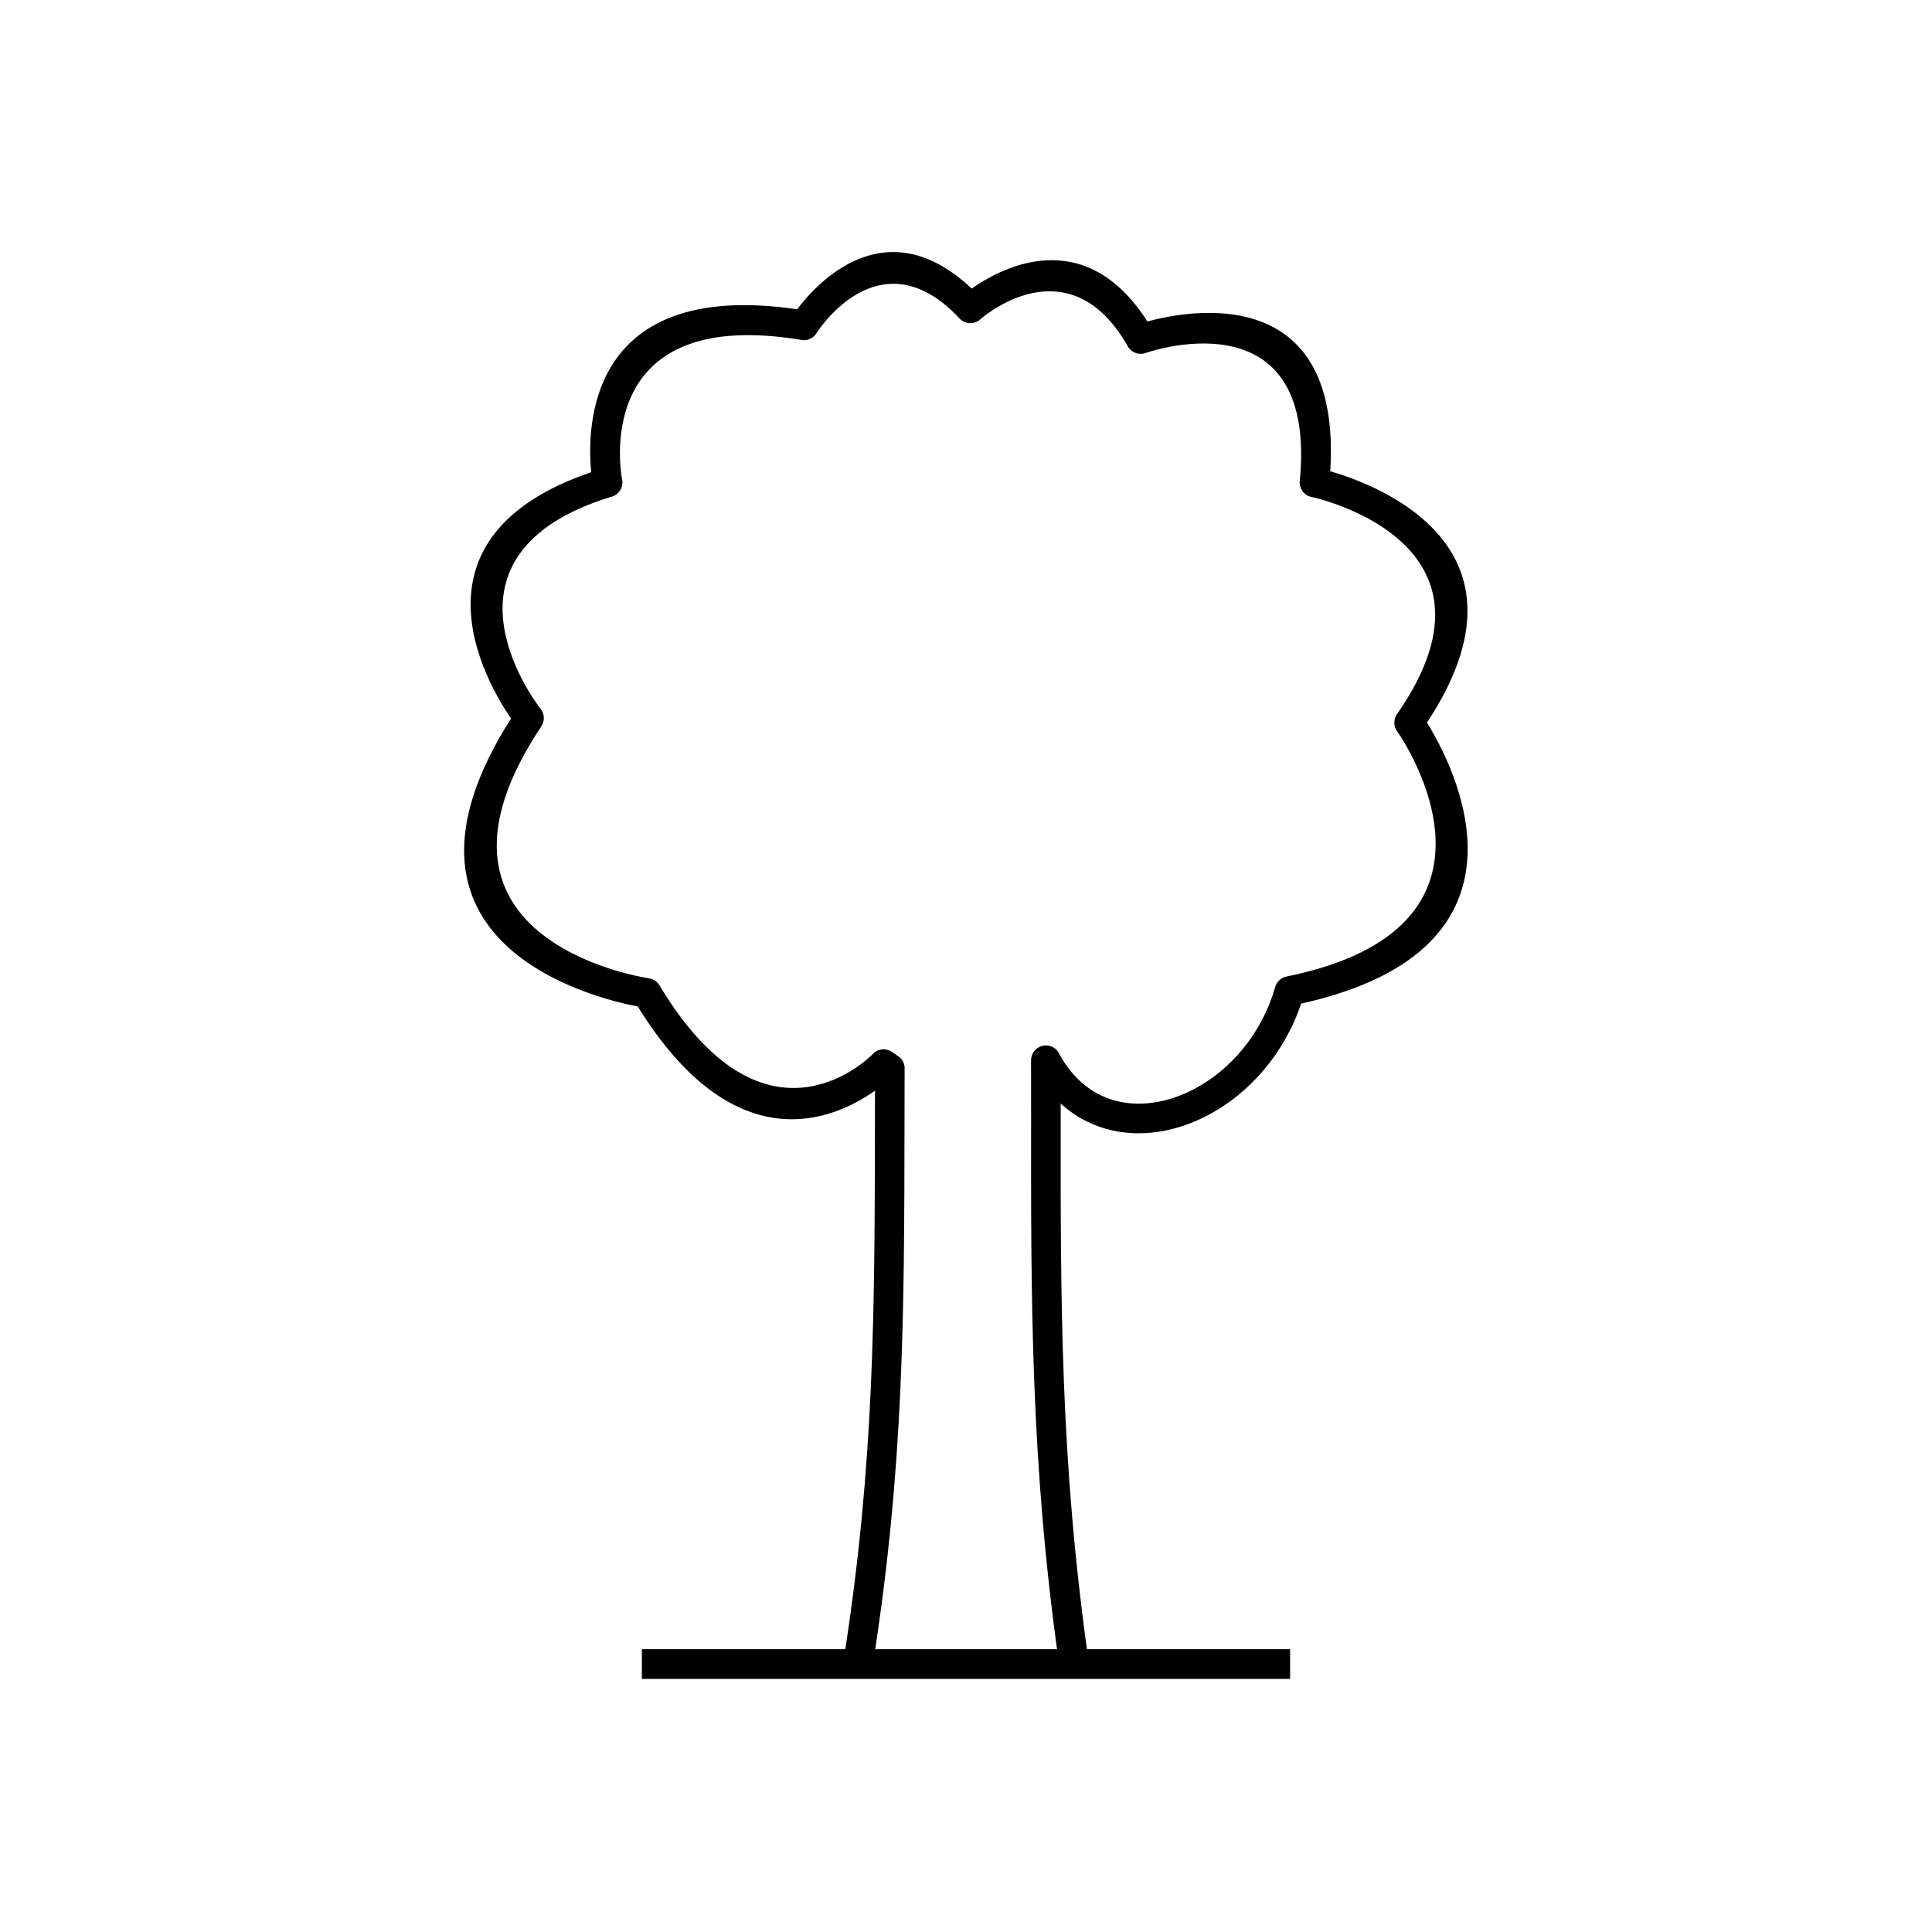 <?xml version="1.0" encoding="UTF-8"?>
<!-- Uploaded to: SVG Repo, www.svgrepo.com, Generator: SVG Repo Mixer Tools -->
<svg fill="#000000" width="800px" height="800px" version="1.1" viewBox="144 144 512 512" xmlns="http://www.w3.org/2000/svg">
 <g>
  <path d="m367.71 583.01c-0.332 2.141 1.137 4.144 3.273 4.473 2.141 0.332 4.144-1.137 4.473-3.273 8.113-51.91 8.176-92.176 8.25-142.4 0.008-4.785 0.016-9.664 0.027-14.652h0.016c0.004-1.445-0.77-2.707-1.926-3.398l-1.43-0.98 0.004-0.008c-1.68-1.152-3.934-0.828-5.223 0.691-2.535 2.5-29.172 27.047-56.395-18.324l-3.367 2.016 3.375-2.023c-0.652-1.086-1.746-1.746-2.914-1.883-3.043-0.469-65.715-10.809-28.41-66.766 0.996-1.492 0.836-3.414-0.266-4.719-1.887-2.445-30.68-41.039 18.945-56.164l-1.137-3.75 1.148 3.766c2.019-0.617 3.184-2.711 2.668-4.738-0.633-3.609-6.93-45.871 47.582-36.785v0.008c1.719 0.285 3.363-0.59 4.133-2.051 1.836-2.758 17.699-25.035 37.762-3.66l-0.008 0.008c1.488 1.586 3.981 1.664 5.562 0.176 0.035-0.035 0.074-0.07 0.109-0.105 2.371-2 23.898-19.062 38.918 7.305l3.414-1.938-3.422 1.949c0.977 1.715 3.051 2.418 4.84 1.723 2.801-0.945 45.414-14.609 40.746 33.973h-0.012c-0.203 2.113 1.305 3.996 3.394 4.277 4.402 1.023 53.102 13.461 22.391 57.48l3.215 2.246-3.227-2.254c-1.008 1.445-0.91 3.328 0.109 4.656 2.148 3.117 34.637 51.887-29.375 64.906l-0.004-0.012c-1.543 0.312-2.688 1.492-3.039 2.926-3.586 12.312-11.797 21.746-21.195 26.777-3.566 1.91-7.305 3.176-11.016 3.711-3.613 0.523-7.191 0.344-10.551-0.625-5.723-1.648-10.871-5.644-14.504-12.43l-3.461 1.844 3.469-1.855c-1.027-1.918-3.41-2.641-5.328-1.613-1.348 0.723-2.106 2.113-2.078 3.543 0 19.48 0.012 9.824 0.008 13.141-0.051 51.199-0.094 93.316 7.277 145.8 0.297 2.148 2.281 3.648 4.43 3.352 2.148-0.297 3.648-2.281 3.352-4.43-7.309-52.047-7.266-93.879-7.215-144.73l0.004-1.734c3.555 3.238 7.594 5.43 11.895 6.668 4.43 1.273 9.117 1.52 13.809 0.84 4.598-0.664 9.211-2.223 13.598-4.574 10.598-5.672 19.898-15.996 24.406-29.418 66.137-14.672 40.25-63.371 33.352-74.473 30.691-46.441-12.891-62.926-25.629-66.617 3.148-50.098-36.941-42.805-48.465-39.695-16.691-26.086-38.719-14.223-46.562-8.707-22.797-21.523-41.035-1.438-46.25 5.484-55.523-8.133-55.77 31.109-54.574 43.168-50.195 17.121-27.938 55.531-21.254 65.289-37.992 59.633 22.172 74.145 33.586 76.312 25.836 41.707 52.098 29.969 62.871 22.297-0.008 2.965-0.012 5.894-0.016 8.785-0.074 49.887-0.137 89.879-8.156 141.2z"/>
  <path d="m485.89 588.93h-171.78v-7.871h171.78z"/>
 </g>
</svg>